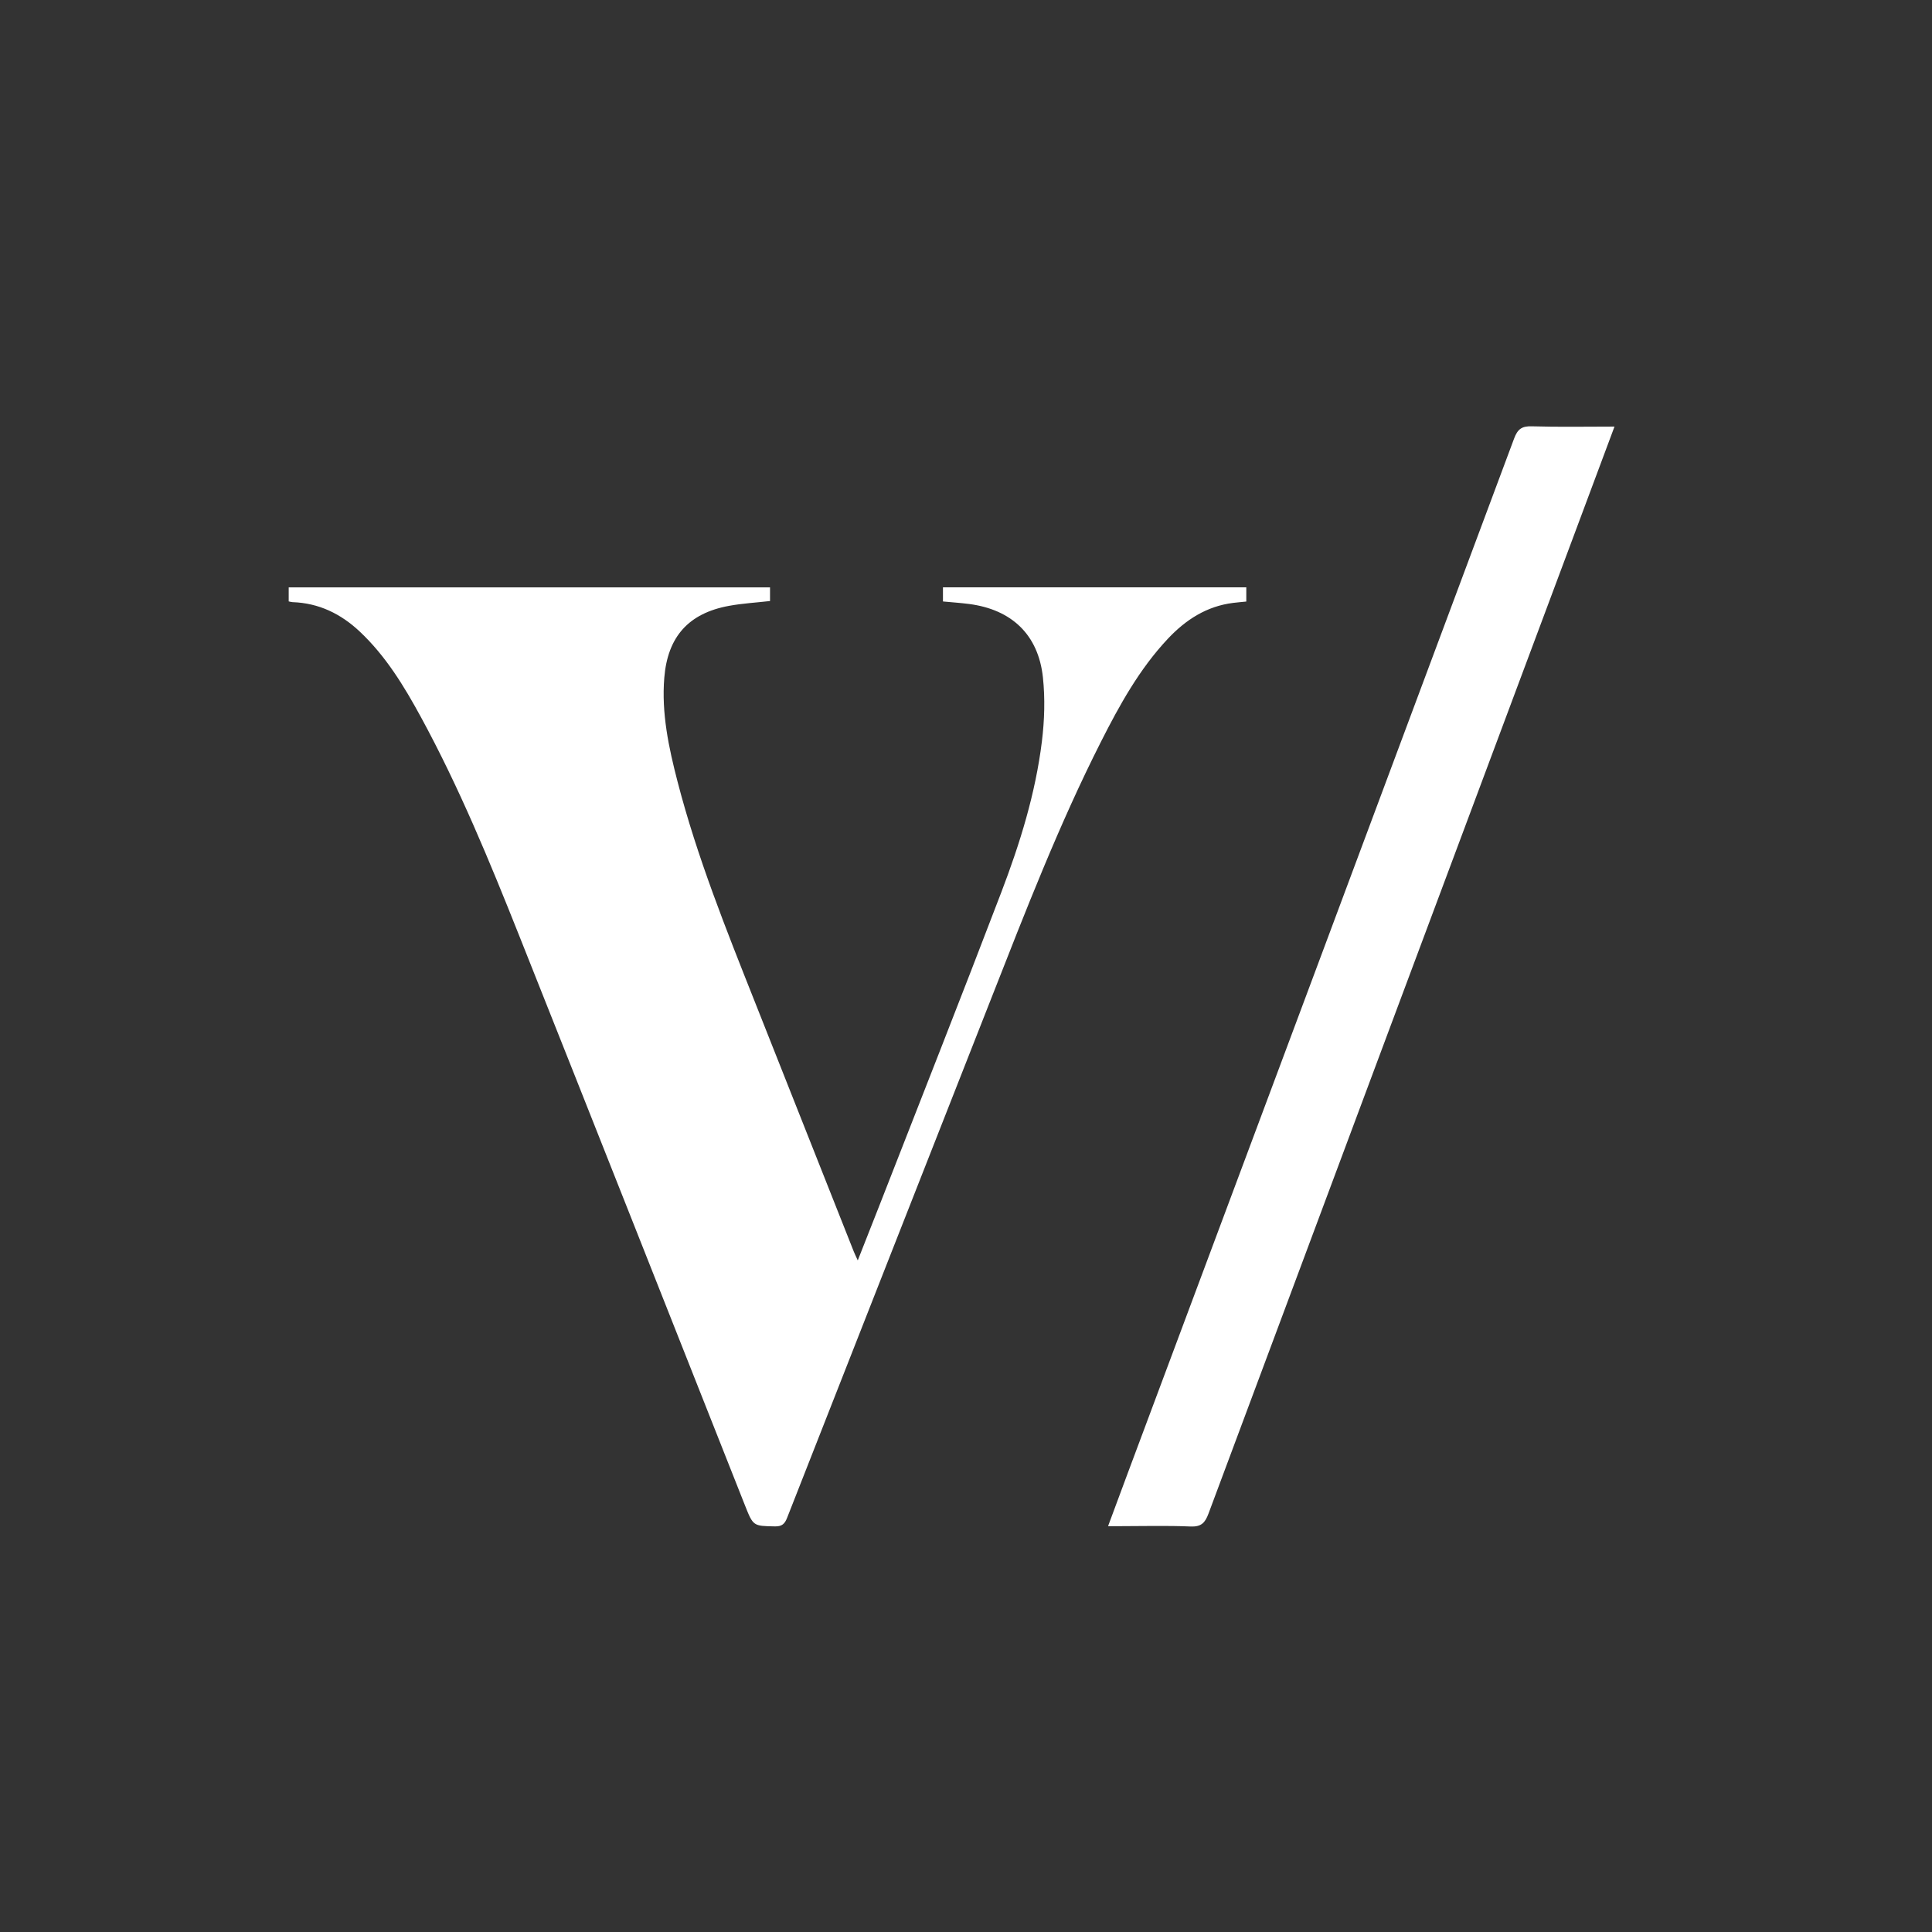 <svg xmlns="http://www.w3.org/2000/svg" viewBox="0 0 1080 1080"><rect x="0" y="0" width="1080" height="1080" fill="#333333" stroke="none"/><defs><style> .cls-1 { fill: #fff; } </style></defs><g><g id="Layer_1"><g id="_x31_pey0N"><g><path class="cls-1" d="M696.69,328.33v7.94c-2.48.25-4.91.45-7.33.75-14.81,1.84-26.51,9.41-36.48,20.01-15.94,16.95-27.04,37.09-37.44,57.62-23.43,46.27-42.12,94.57-61.05,142.76-38.11,97-76.3,193.97-114.36,290.99-1.32,3.37-2.82,4.93-6.75,4.86-12.26-.23-12.21-.07-16.91-11.94-42.04-106.18-83.99-212.4-126.22-318.5-16.5-41.47-33.5-82.75-54.88-122.02-9.42-17.29-19.63-34.09-34.16-47.75-10.58-9.94-22.87-15.95-37.59-16.45-.63-.02-1.26-.24-2.13-.41v-7.83h269.06v7.62c-7.81.89-15.45,1.32-22.93,2.69-22.54,4.13-34.28,17.19-36.17,40.12-1.64,19.89,2.48,39.14,7.42,58.2,10.93,42.17,27.13,82.51,43.14,122.9,18.46,46.59,36.91,93.18,55.37,139.76.53,1.33,1.18,2.61,2.22,4.92,4.31-10.94,8.27-20.91,12.17-30.9,22.75-58.31,45.79-116.52,68.11-174.99,10.4-27.24,19.07-55.15,22.65-84.21,1.45-11.8,1.83-24.01.57-35.81-2.55-23.86-17.47-37.96-41.32-41.04-4.76-.61-9.55-.93-14.56-1.4v-7.89h169.57Z"></path><path class="cls-1" d="M902.51,238.47c-8.11,21.72-15.89,42.6-23.69,63.48-67.79,181.36-135.6,362.72-203.25,544.13-1.95,5.24-4.09,7.5-10.08,7.24-13.31-.57-26.66-.18-39.99-.18h-6.09c3.9-10.52,7.52-20.32,11.18-30.11,71.97-192.6,143.97-385.19,215.79-577.85,1.95-5.23,4.24-7.04,9.88-6.87,15.13.46,30.29.16,46.25.16Z"></path></g></g></g></g></svg>